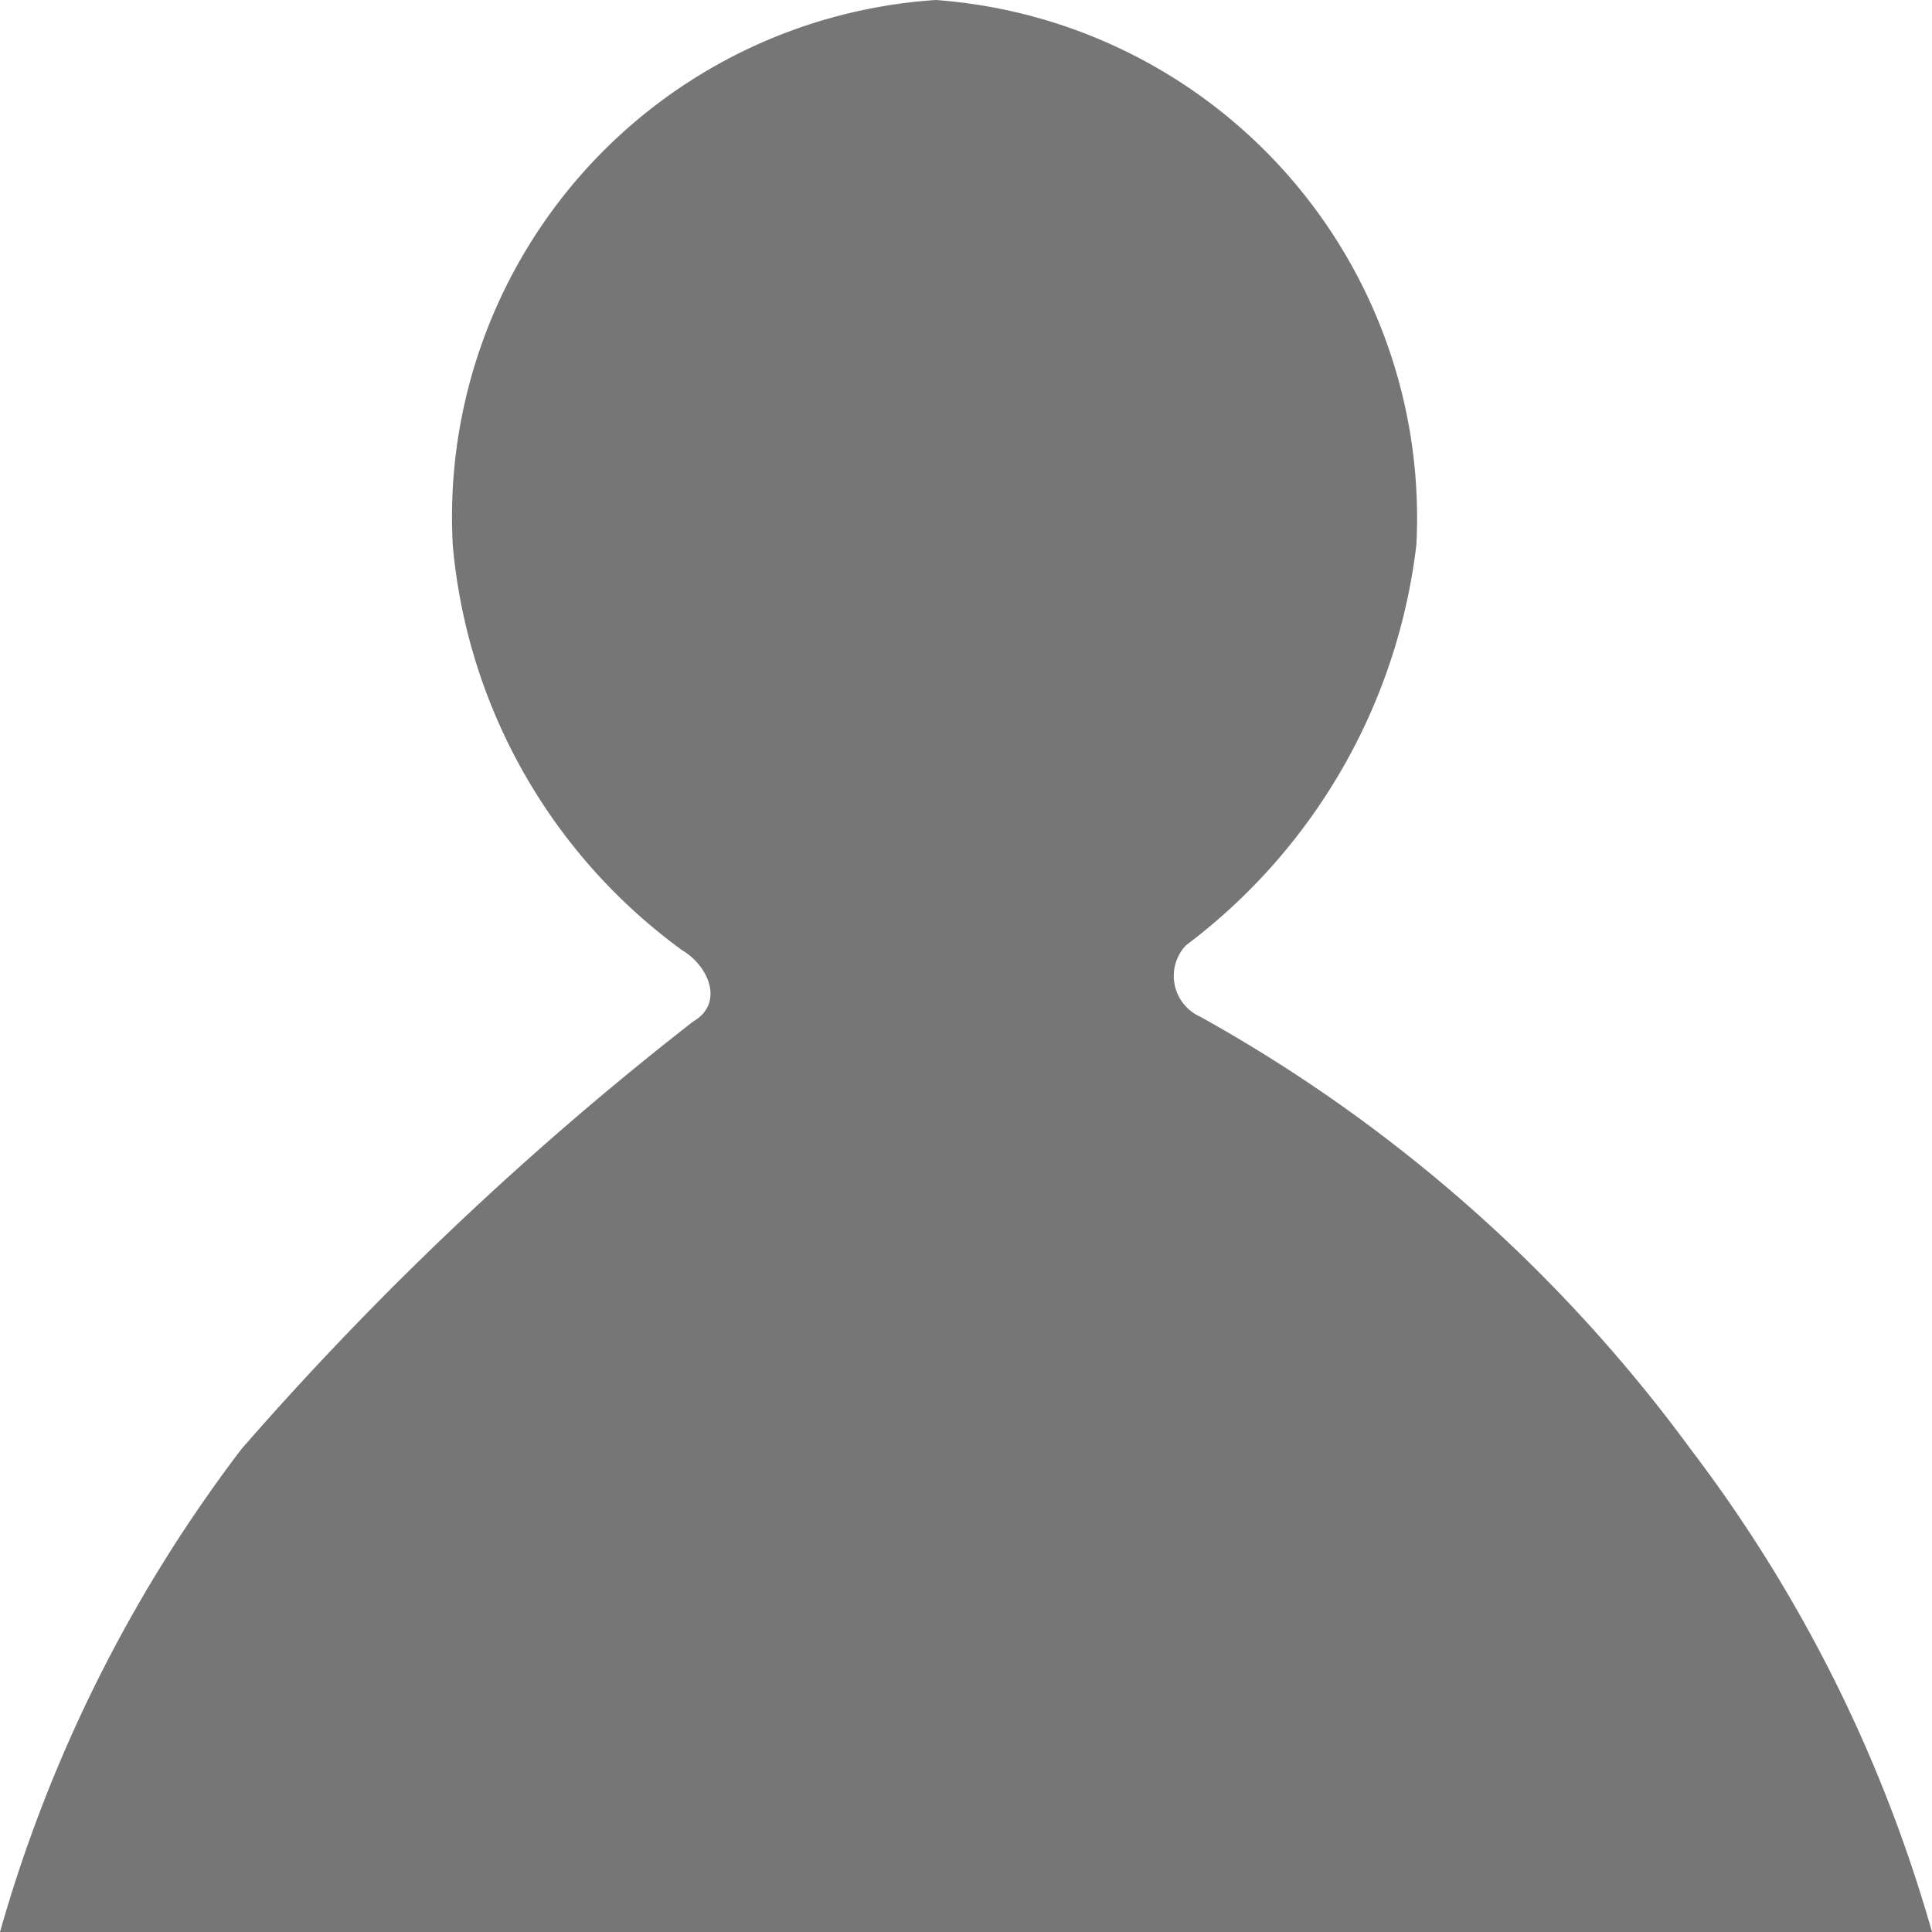 <svg xmlns="http://www.w3.org/2000/svg" viewBox="0 0 16 16"><defs><style>.a{fill:#767676;}</style></defs><title>person-gray</title><path class="a" d="M9.94,8.42a0.37,0.37,0,0,1-.12-0.59,4.86,4.86,0,0,0,1.91-3.32A4.3,4.3,0,0,0,7.75,0a4.29,4.29,0,0,0-4,4.52A4.66,4.66,0,0,0,5.65,7.87C5.87,8,6,8.31,5.74,8.46A26.85,26.85,0,0,0,2,12a12,12,0,0,0-2,4H16a12,12,0,0,0-2-4A12.65,12.65,0,0,0,9.94,8.42Z"/></svg>
